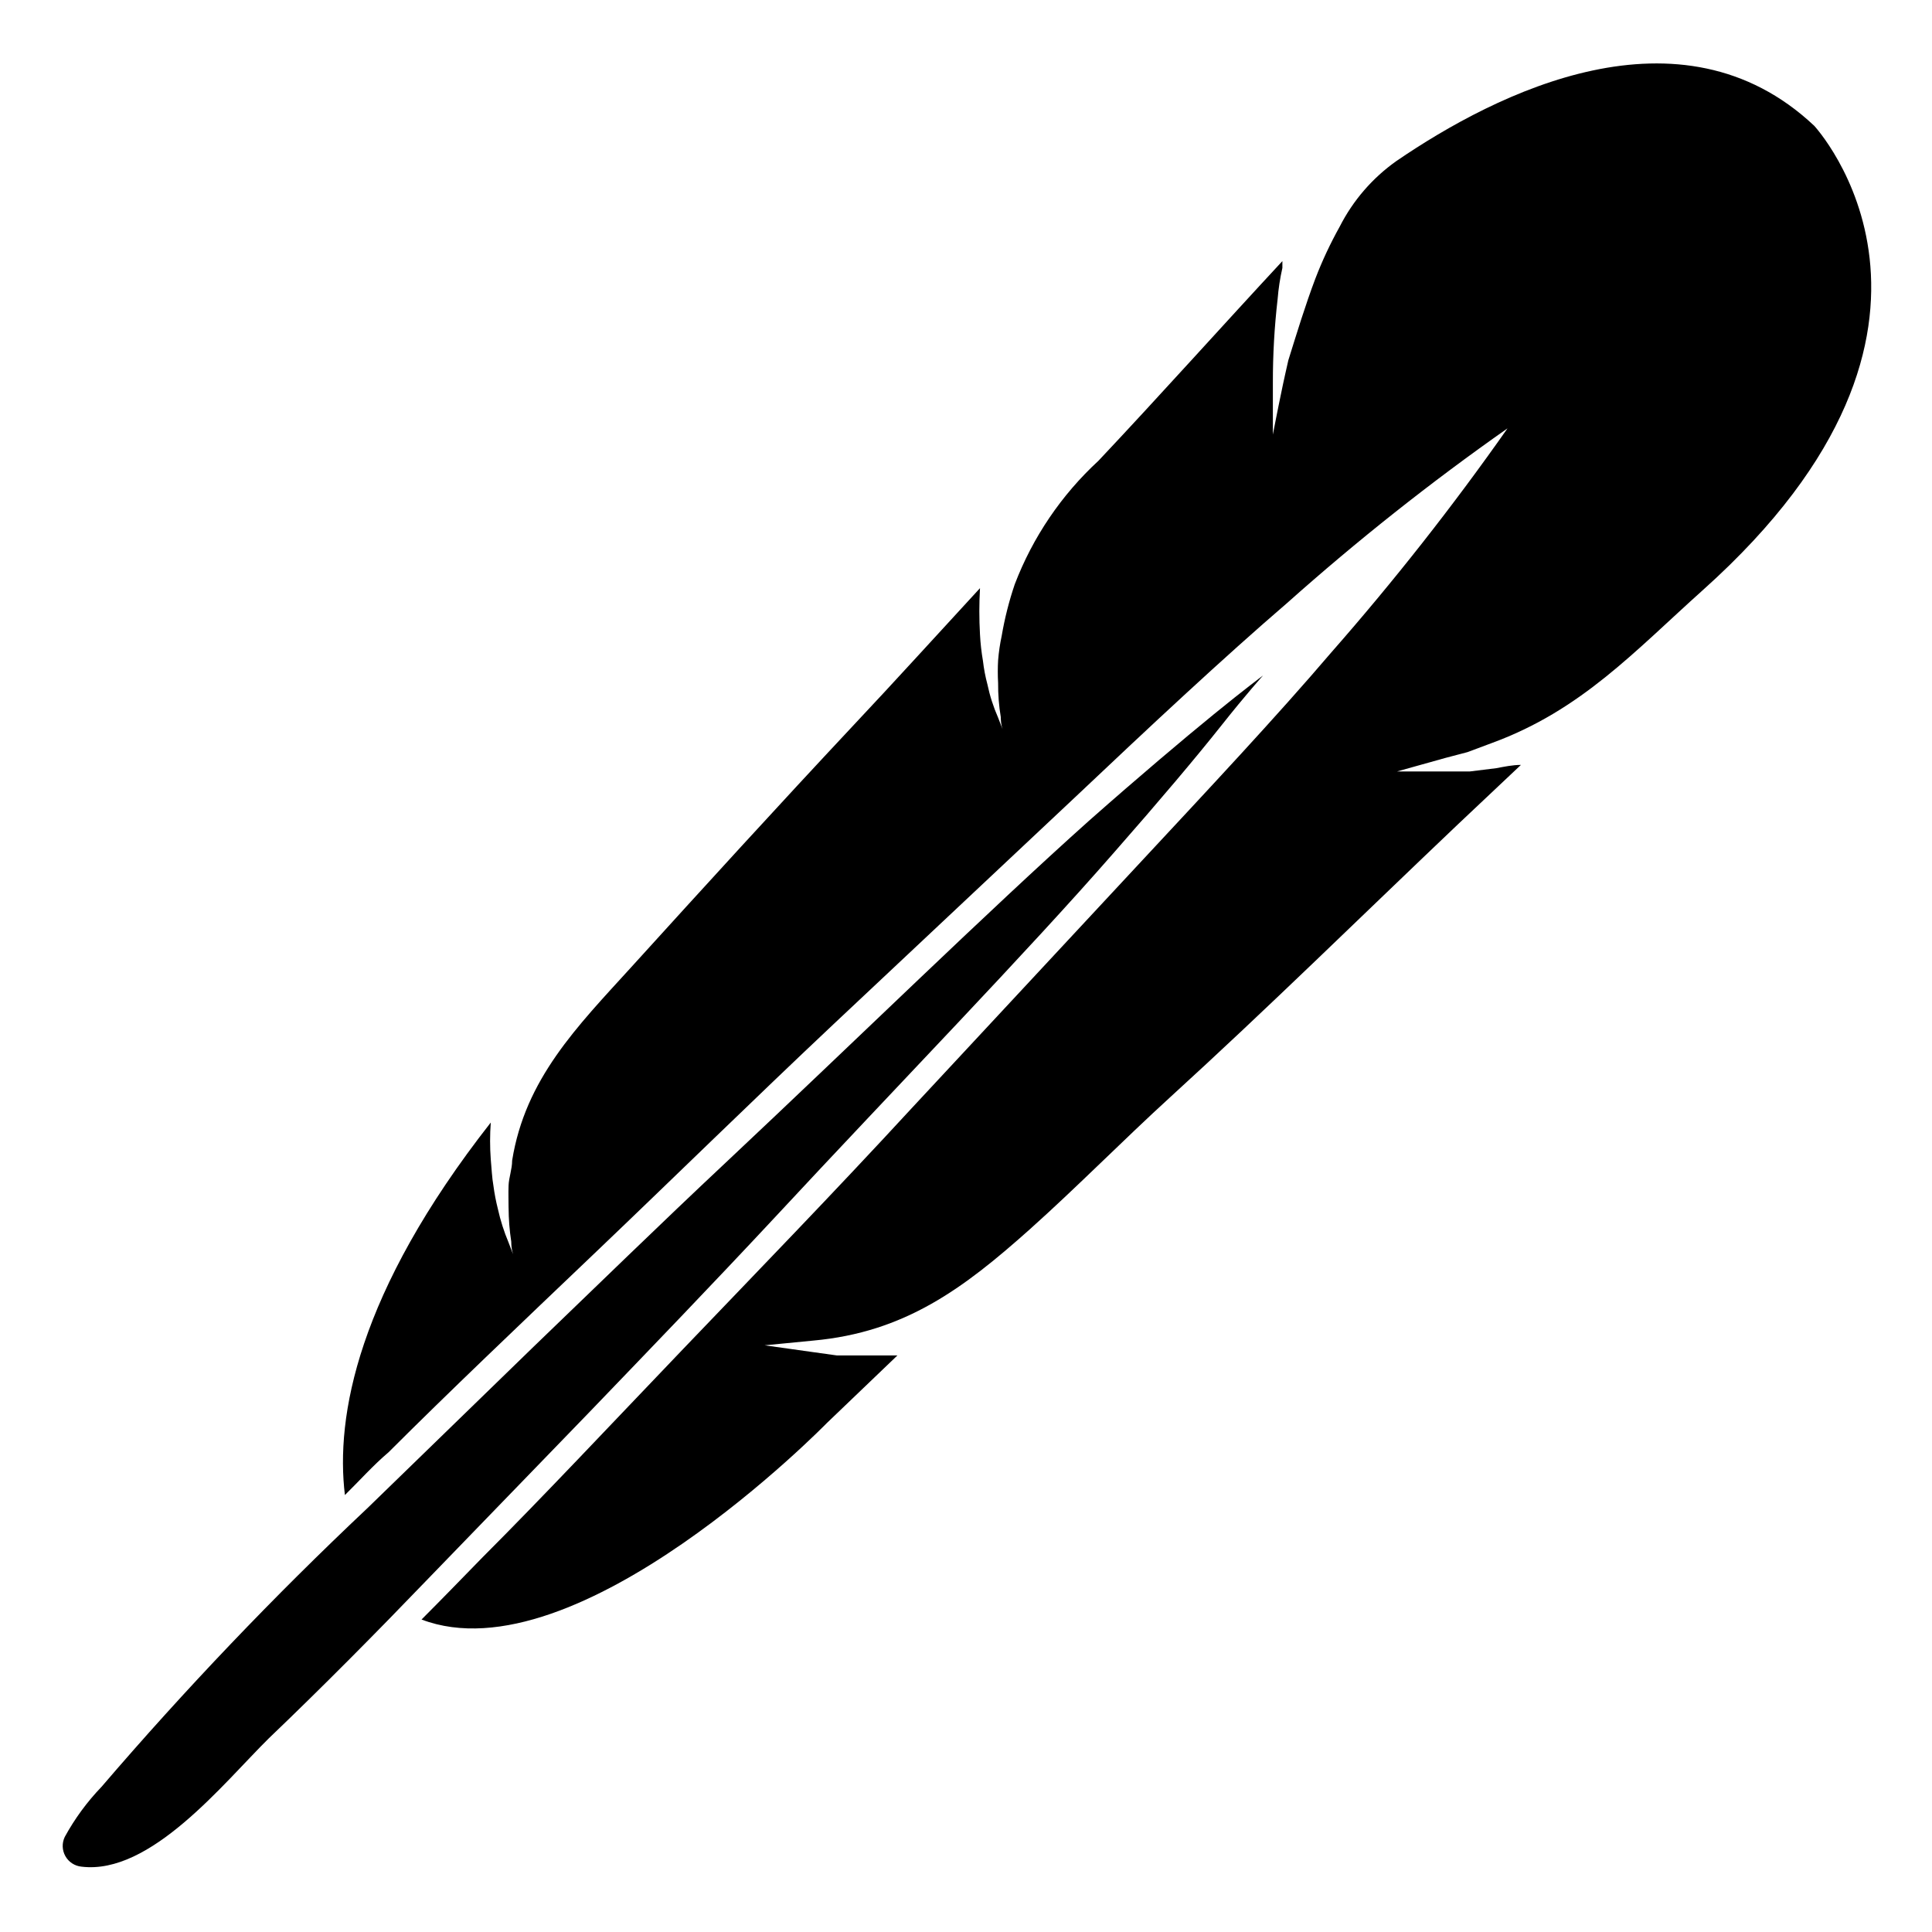 <?xml version="1.0" encoding="UTF-8"?>
<!-- Uploaded to: ICON Repo, www.svgrepo.com, Generator: ICON Repo Mixer Tools -->
<svg fill="#000000" width="800px" height="800px" version="1.1" viewBox="144 144 512 512" xmlns="http://www.w3.org/2000/svg">
 <g>
  <path d="m624.75 177.3c-35.426-33.301-84.074-8.82-110.68 9.367-6.348 4.488-11.512 10.461-15.035 17.395-2.477 4.434-4.633 9.035-6.453 13.777-2.676 7.086-4.879 14.328-7.164 21.648-0.473 2.203-1.023 4.41-1.418 6.375-1.652 7.871-2.676 13.305-2.676 13.305v-13.699c-0.016-7.418 0.406-14.828 1.258-22.195 0.223-2.785 0.645-5.547 1.262-8.266v-1.812c-16.297 17.555-32.273 35.426-48.727 52.898-9.828 9.059-17.426 20.266-22.199 32.75-1.516 4.465-2.672 9.047-3.465 13.695-0.457 2.129-0.773 4.285-0.945 6.457-0.113 1.992-0.113 3.988 0 5.981-0.023 3.035 0.211 6.062 0.707 9.055 0 2.125 0.551 3.387 0.551 3.387l-1.258-3.227v-0.004c-1.246-2.832-2.195-5.785-2.832-8.816-0.547-2.043-0.941-4.121-1.184-6.219-0.398-2.316-0.664-4.656-0.785-7.004-0.234-4.094-0.234-8.191 0-12.281-11.258 12.203-22.434 24.562-33.852 36.684-19.758 21.098-39.359 42.586-58.648 63.844-14.328 15.742-28.023 29.52-31.488 51.168 0 2.281-0.867 4.488-0.945 6.613s0 4.094 0 5.902h0.004c0.016 3.004 0.25 6.004 0.707 8.973 0 2.203 0.551 3.465 0.551 3.465s-0.473-1.102-1.258-3.227v-0.004c-1.211-2.871-2.16-5.848-2.836-8.895-0.512-2.019-0.906-4.07-1.18-6.141-0.395-2.203-0.473-4.566-0.707-7.008v0.004c-0.238-3.25-0.238-6.512 0-9.762-35.426 45.184-41.172 78.012-38.652 98.715 3.699-3.621 7.477-7.871 11.57-11.336 15.742-15.742 34.715-33.77 55.105-53.215 20.387-19.445 41.484-40.148 62.977-60.379l63.762-59.906c20.309-19.207 39.359-37 56.285-51.562 18.559-16.547 38.059-32.004 58.41-46.285-14.477 20.613-30.059 40.426-46.68 59.355-14.641 17.16-32.512 36.211-51.562 56.68l-59.906 64.395c-20.23 21.965-41.012 43.375-60.379 63.605-19.363 20.23-37.312 39.359-53.059 55.105-5.746 5.902-11.18 11.492-16.215 16.531 41.25 15.742 107.38-52.035 107.38-52.035l18.734-17.949h-1.18-14.879l-6.219-0.867-12.91-1.812 12.91-1.258c24.246-2.203 39.754-13.777 57.309-29.441 12.754-11.414 24.719-23.617 37.312-35.109 25.898-23.617 50.852-48.176 76.203-72.266l16.688-15.742c-2.203 0-4.41 0.473-6.535 0.867l-7.008 0.867h-19.285l12.676-3.547 5.984-1.574 6.535-2.441c23.617-8.66 37.707-24.246 55.891-40.539 78.484-70.297 29.441-123.04 29.441-123.04z"/>
  <path d="m300.34 518.08c15.742-16.375 32.355-33.613 48.805-51.246 32.828-35.344 66.598-69.98 90.215-97.062 11.965-13.617 21.727-25.191 28.34-33.535 6.609-8.344 11.02-13.223 11.02-13.223s-4.879 3.621-12.988 10.234c-8.109 6.613-19.68 16.375-33.141 28.262-26.844 24.008-61.164 57.625-96.195 90.527-17.555 16.453-34.715 33.219-50.934 48.805l-44.16 42.902h-0.004c-24.746 23.32-48.238 47.945-70.375 73.762-3.828 3.981-7.113 8.453-9.762 13.301-0.777 1.621-0.719 3.516 0.16 5.082 0.875 1.57 2.461 2.609 4.25 2.793 18.34 2.281 37.629-22.121 49.672-34.008 14.406-13.777 28.496-28.023 42.352-42.43z"/>
 </g>
</svg>